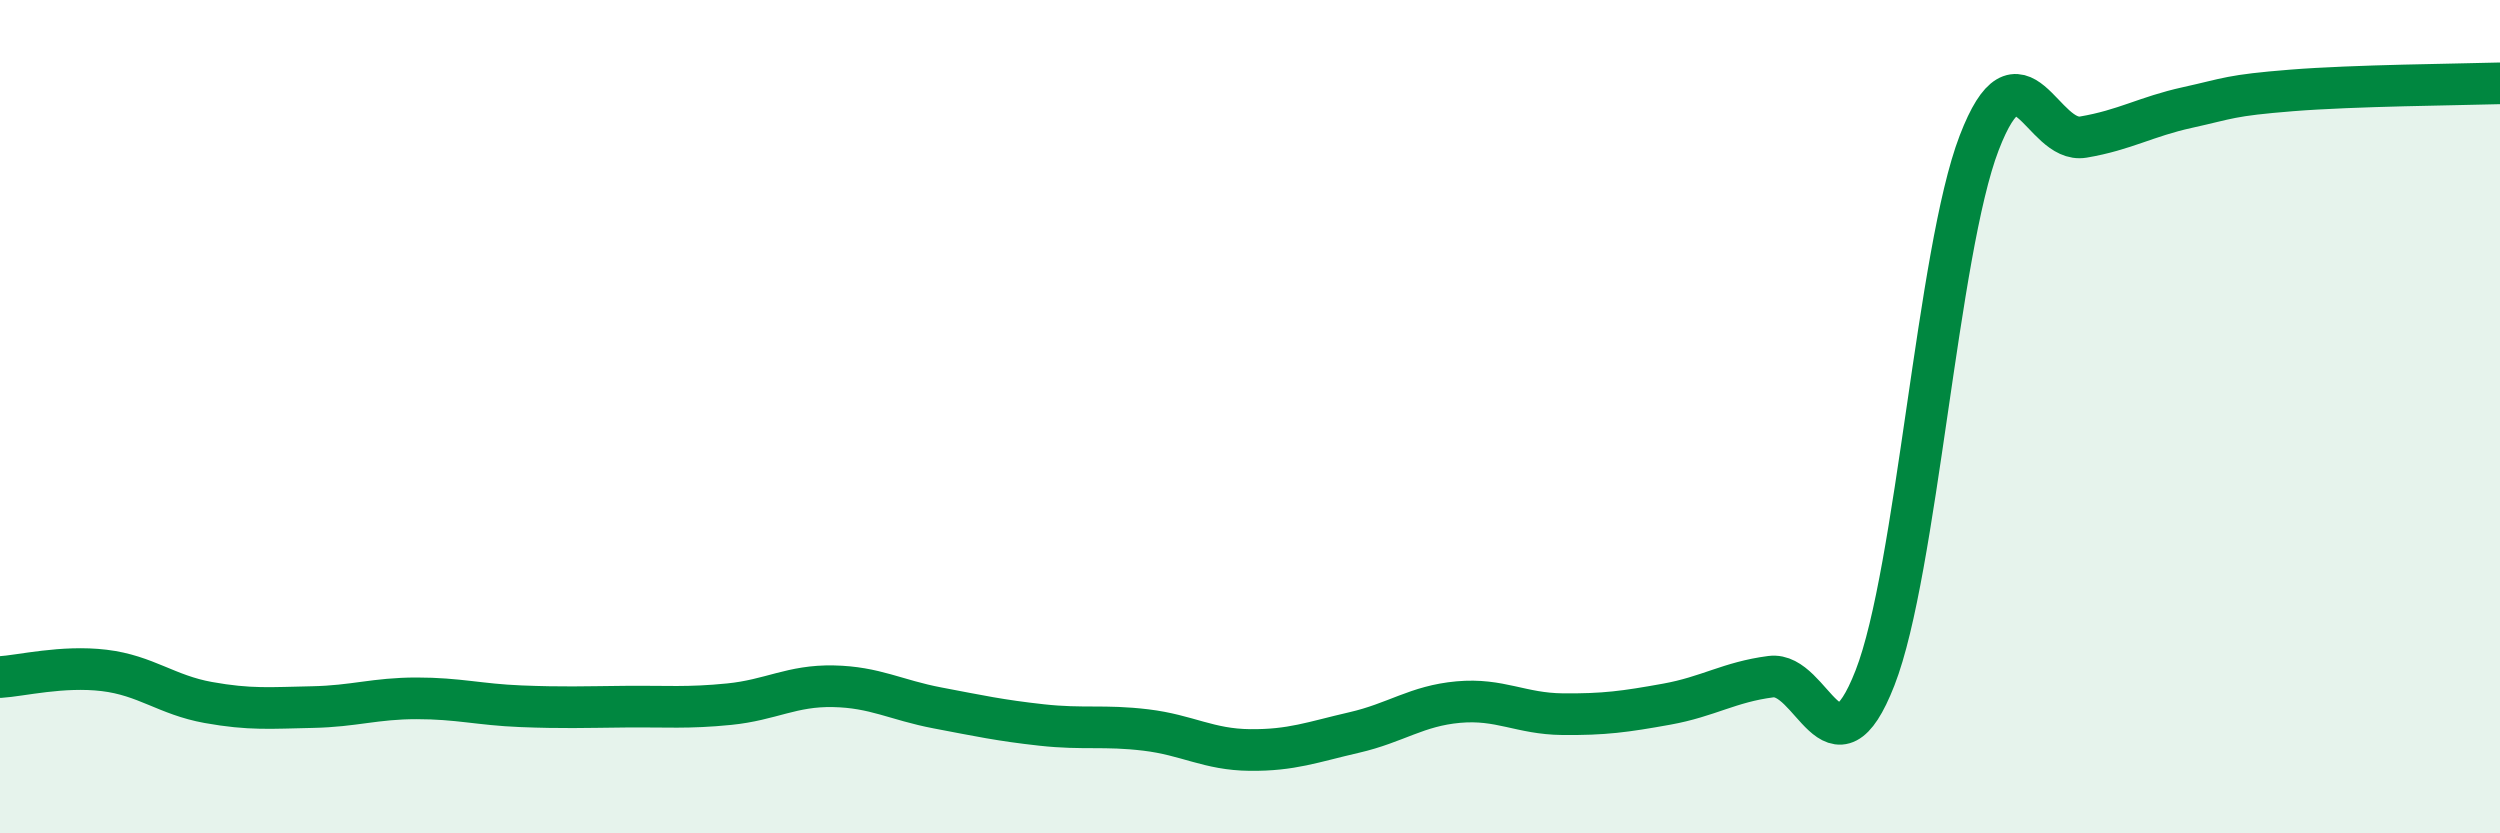 
    <svg width="60" height="20" viewBox="0 0 60 20" xmlns="http://www.w3.org/2000/svg">
      <path
        d="M 0,16.25 C 0.5,16.22 1.5,15.97 2.5,16.09 C 3.5,16.21 4,16.68 5,16.86 C 6,17.04 6.5,16.99 7.5,16.97 C 8.5,16.95 9,16.76 10,16.76 C 11,16.76 11.5,16.91 12.5,16.95 C 13.5,16.99 14,16.97 15,16.96 C 16,16.95 16.5,17 17.5,16.9 C 18.5,16.8 19,16.45 20,16.47 C 21,16.49 21.5,16.8 22.5,16.99 C 23.5,17.18 24,17.29 25,17.4 C 26,17.51 26.5,17.4 27.5,17.52 C 28.5,17.64 29,17.99 30,18 C 31,18.01 31.5,17.81 32.5,17.58 C 33.5,17.35 34,16.94 35,16.85 C 36,16.76 36.5,17.13 37.5,17.14 C 38.5,17.15 39,17.08 40,16.9 C 41,16.72 41.5,16.37 42.5,16.24 C 43.5,16.11 44,18.83 45,16.27 C 46,13.71 46.5,6.03 47.5,3.43 C 48.5,0.83 49,3.46 50,3.29 C 51,3.12 51.5,2.8 52.5,2.58 C 53.5,2.36 53.5,2.29 55,2.17 C 56.5,2.05 59,2.03 60,2L60 20L0 20Z"
        fill="#008740"
        opacity="0.1"
        stroke-linecap="round"
        stroke-linejoin="round"
      />
      <path
        d="M 0,16.25 C 0.5,16.22 1.5,15.97 2.5,16.09 C 3.5,16.21 4,16.68 5,16.86 C 6,17.04 6.5,16.99 7.5,16.97 C 8.5,16.95 9,16.76 10,16.76 C 11,16.76 11.5,16.91 12.5,16.95 C 13.5,16.99 14,16.97 15,16.96 C 16,16.95 16.5,17 17.5,16.9 C 18.5,16.8 19,16.45 20,16.47 C 21,16.49 21.5,16.8 22.5,16.99 C 23.5,17.18 24,17.29 25,17.4 C 26,17.51 26.5,17.4 27.5,17.52 C 28.5,17.64 29,17.99 30,18 C 31,18.01 31.5,17.81 32.5,17.58 C 33.5,17.35 34,16.94 35,16.85 C 36,16.76 36.5,17.13 37.5,17.14 C 38.5,17.15 39,17.08 40,16.9 C 41,16.72 41.5,16.37 42.5,16.24 C 43.5,16.11 44,18.83 45,16.27 C 46,13.71 46.5,6.03 47.5,3.43 C 48.5,0.83 49,3.46 50,3.29 C 51,3.12 51.5,2.8 52.5,2.58 C 53.5,2.36 53.5,2.29 55,2.17 C 56.5,2.05 59,2.03 60,2"
        stroke="#008740"
        stroke-width="1"
        fill="none"
        stroke-linecap="round"
        stroke-linejoin="round"
      />
    </svg>
  